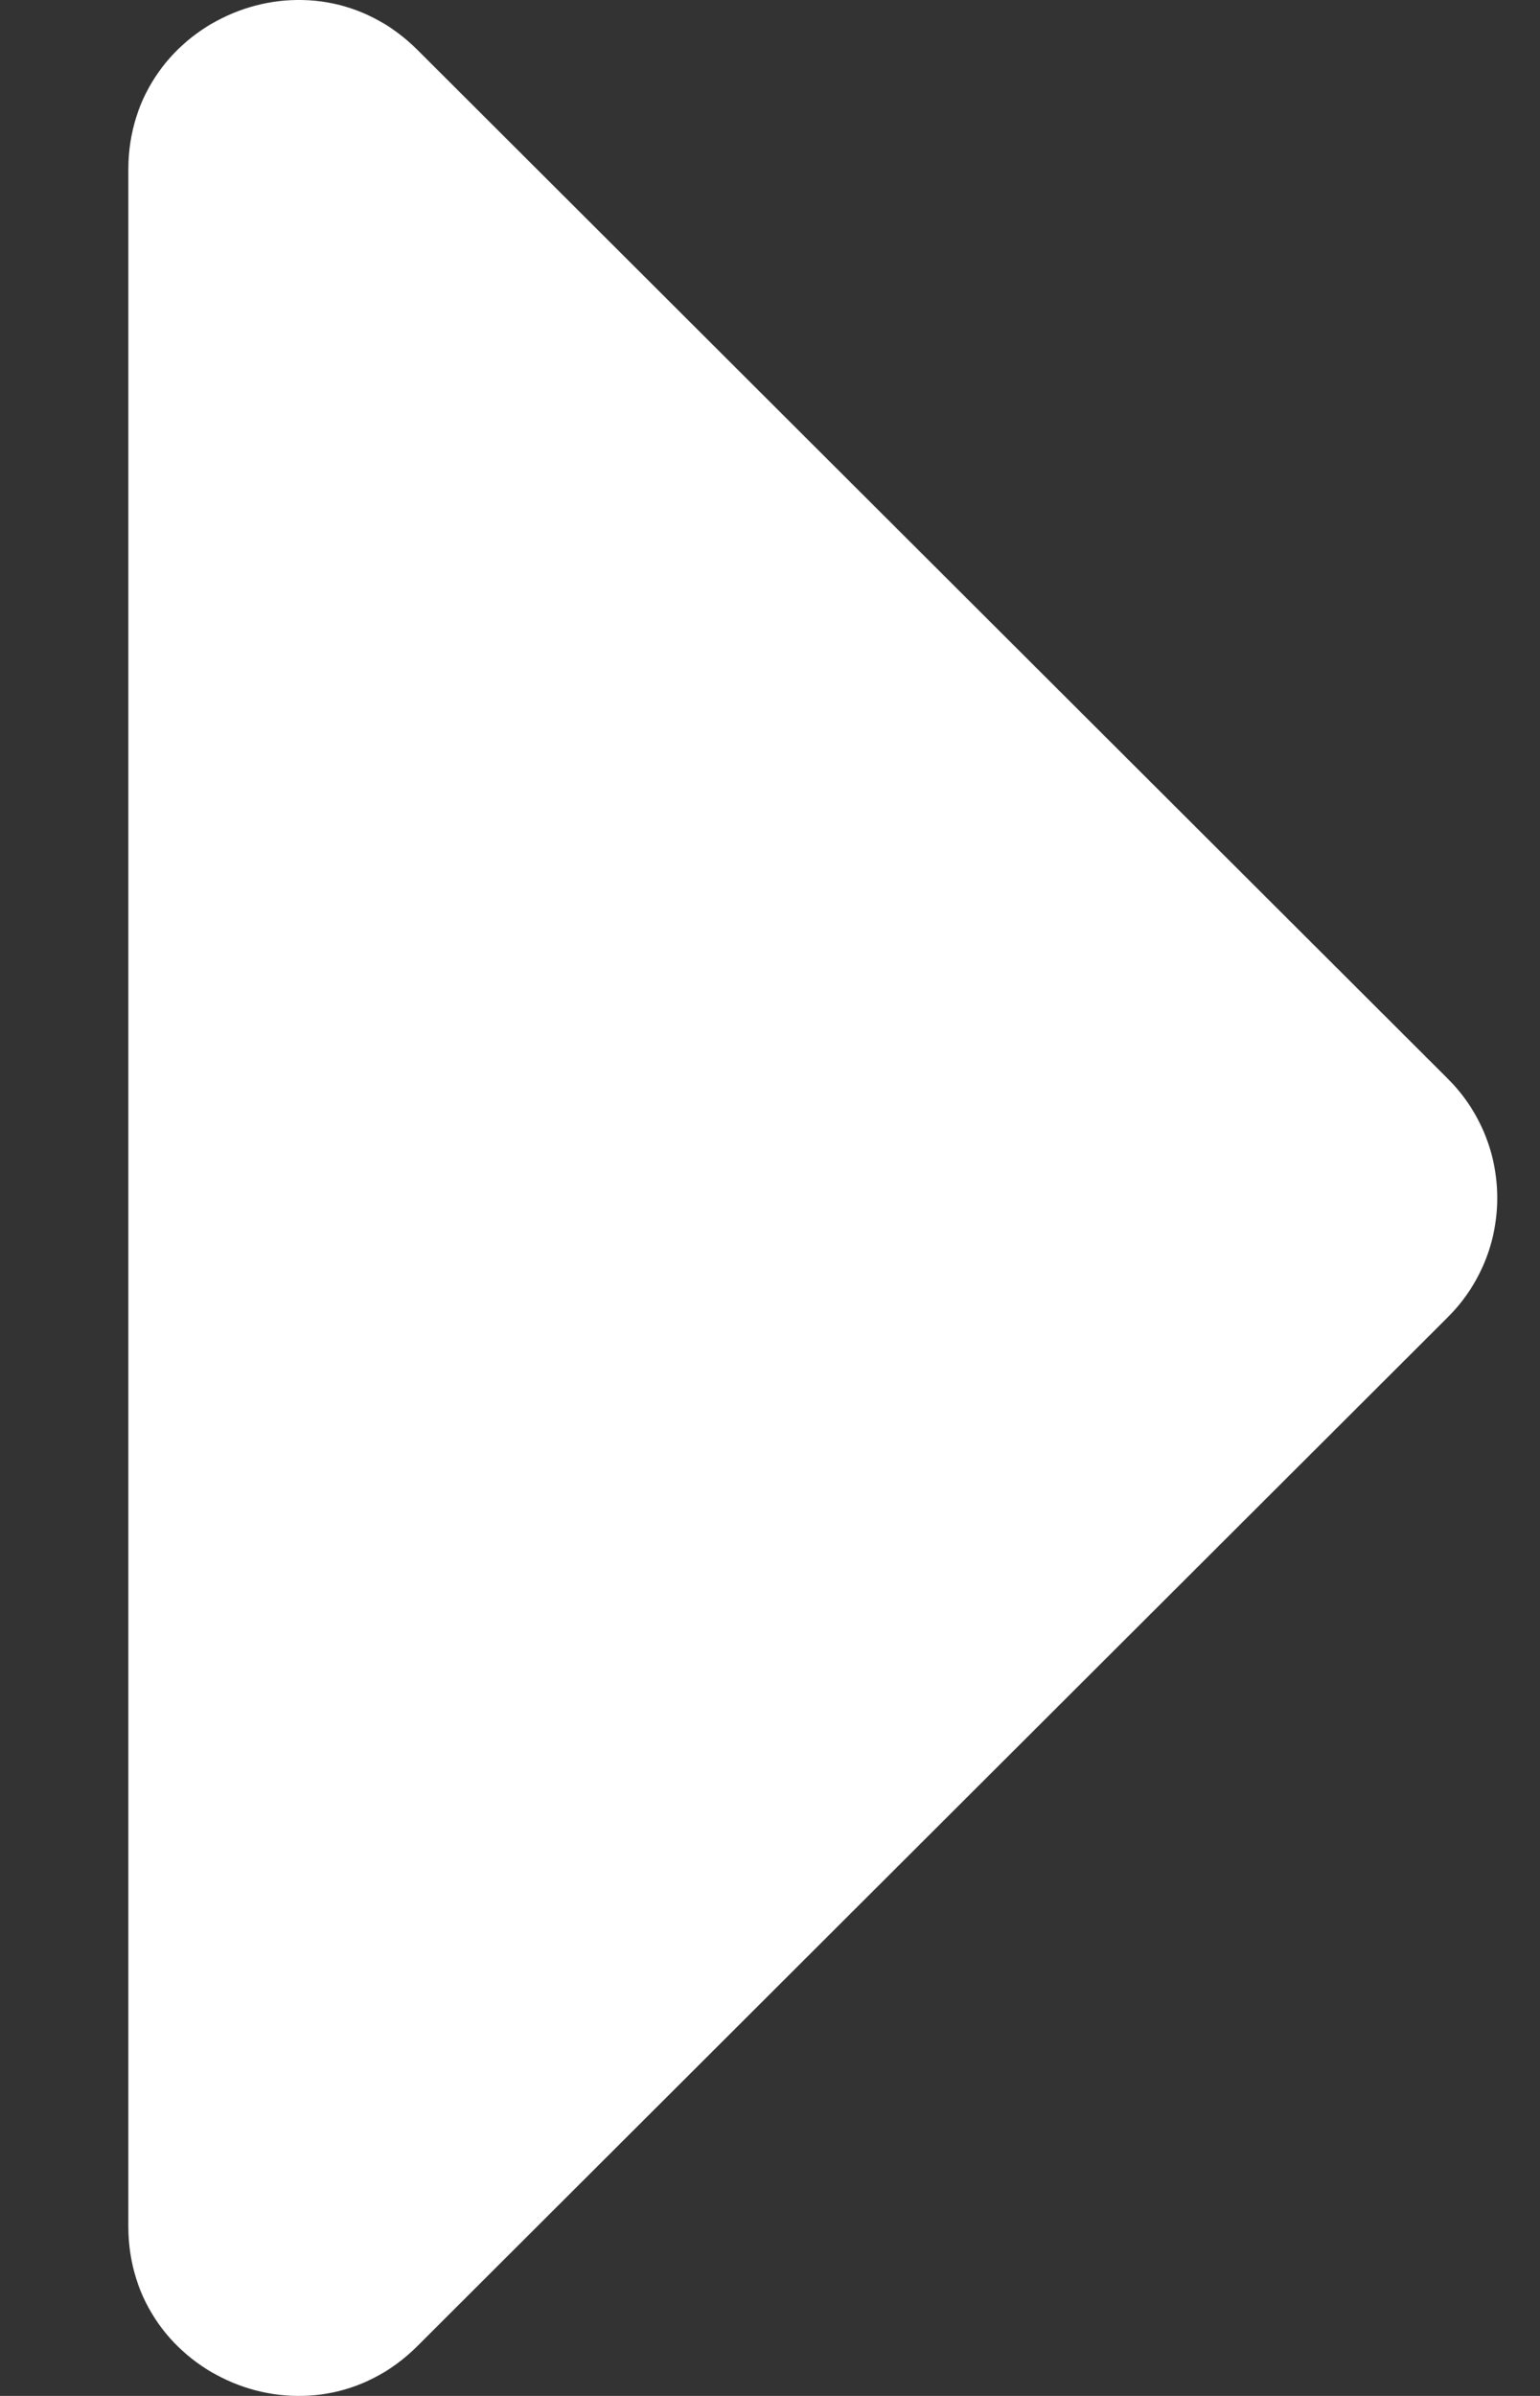 <svg width="9" height="14" viewBox="0 0 9 14" fill="none" xmlns="http://www.w3.org/2000/svg">
<rect x="0" y="0" width="9" height="14" fill="#333333" stroke="none"/>
<path d="M2.439 13.709C1.816 14.331 0.75 13.89 0.75 13.01L0.75 0.99C0.75 0.11 1.816 -0.331 2.439 0.291L8.46 6.302C8.847 6.687 8.847 7.313 8.46 7.698L2.439 13.709Z" fill="white"/>
</svg>
